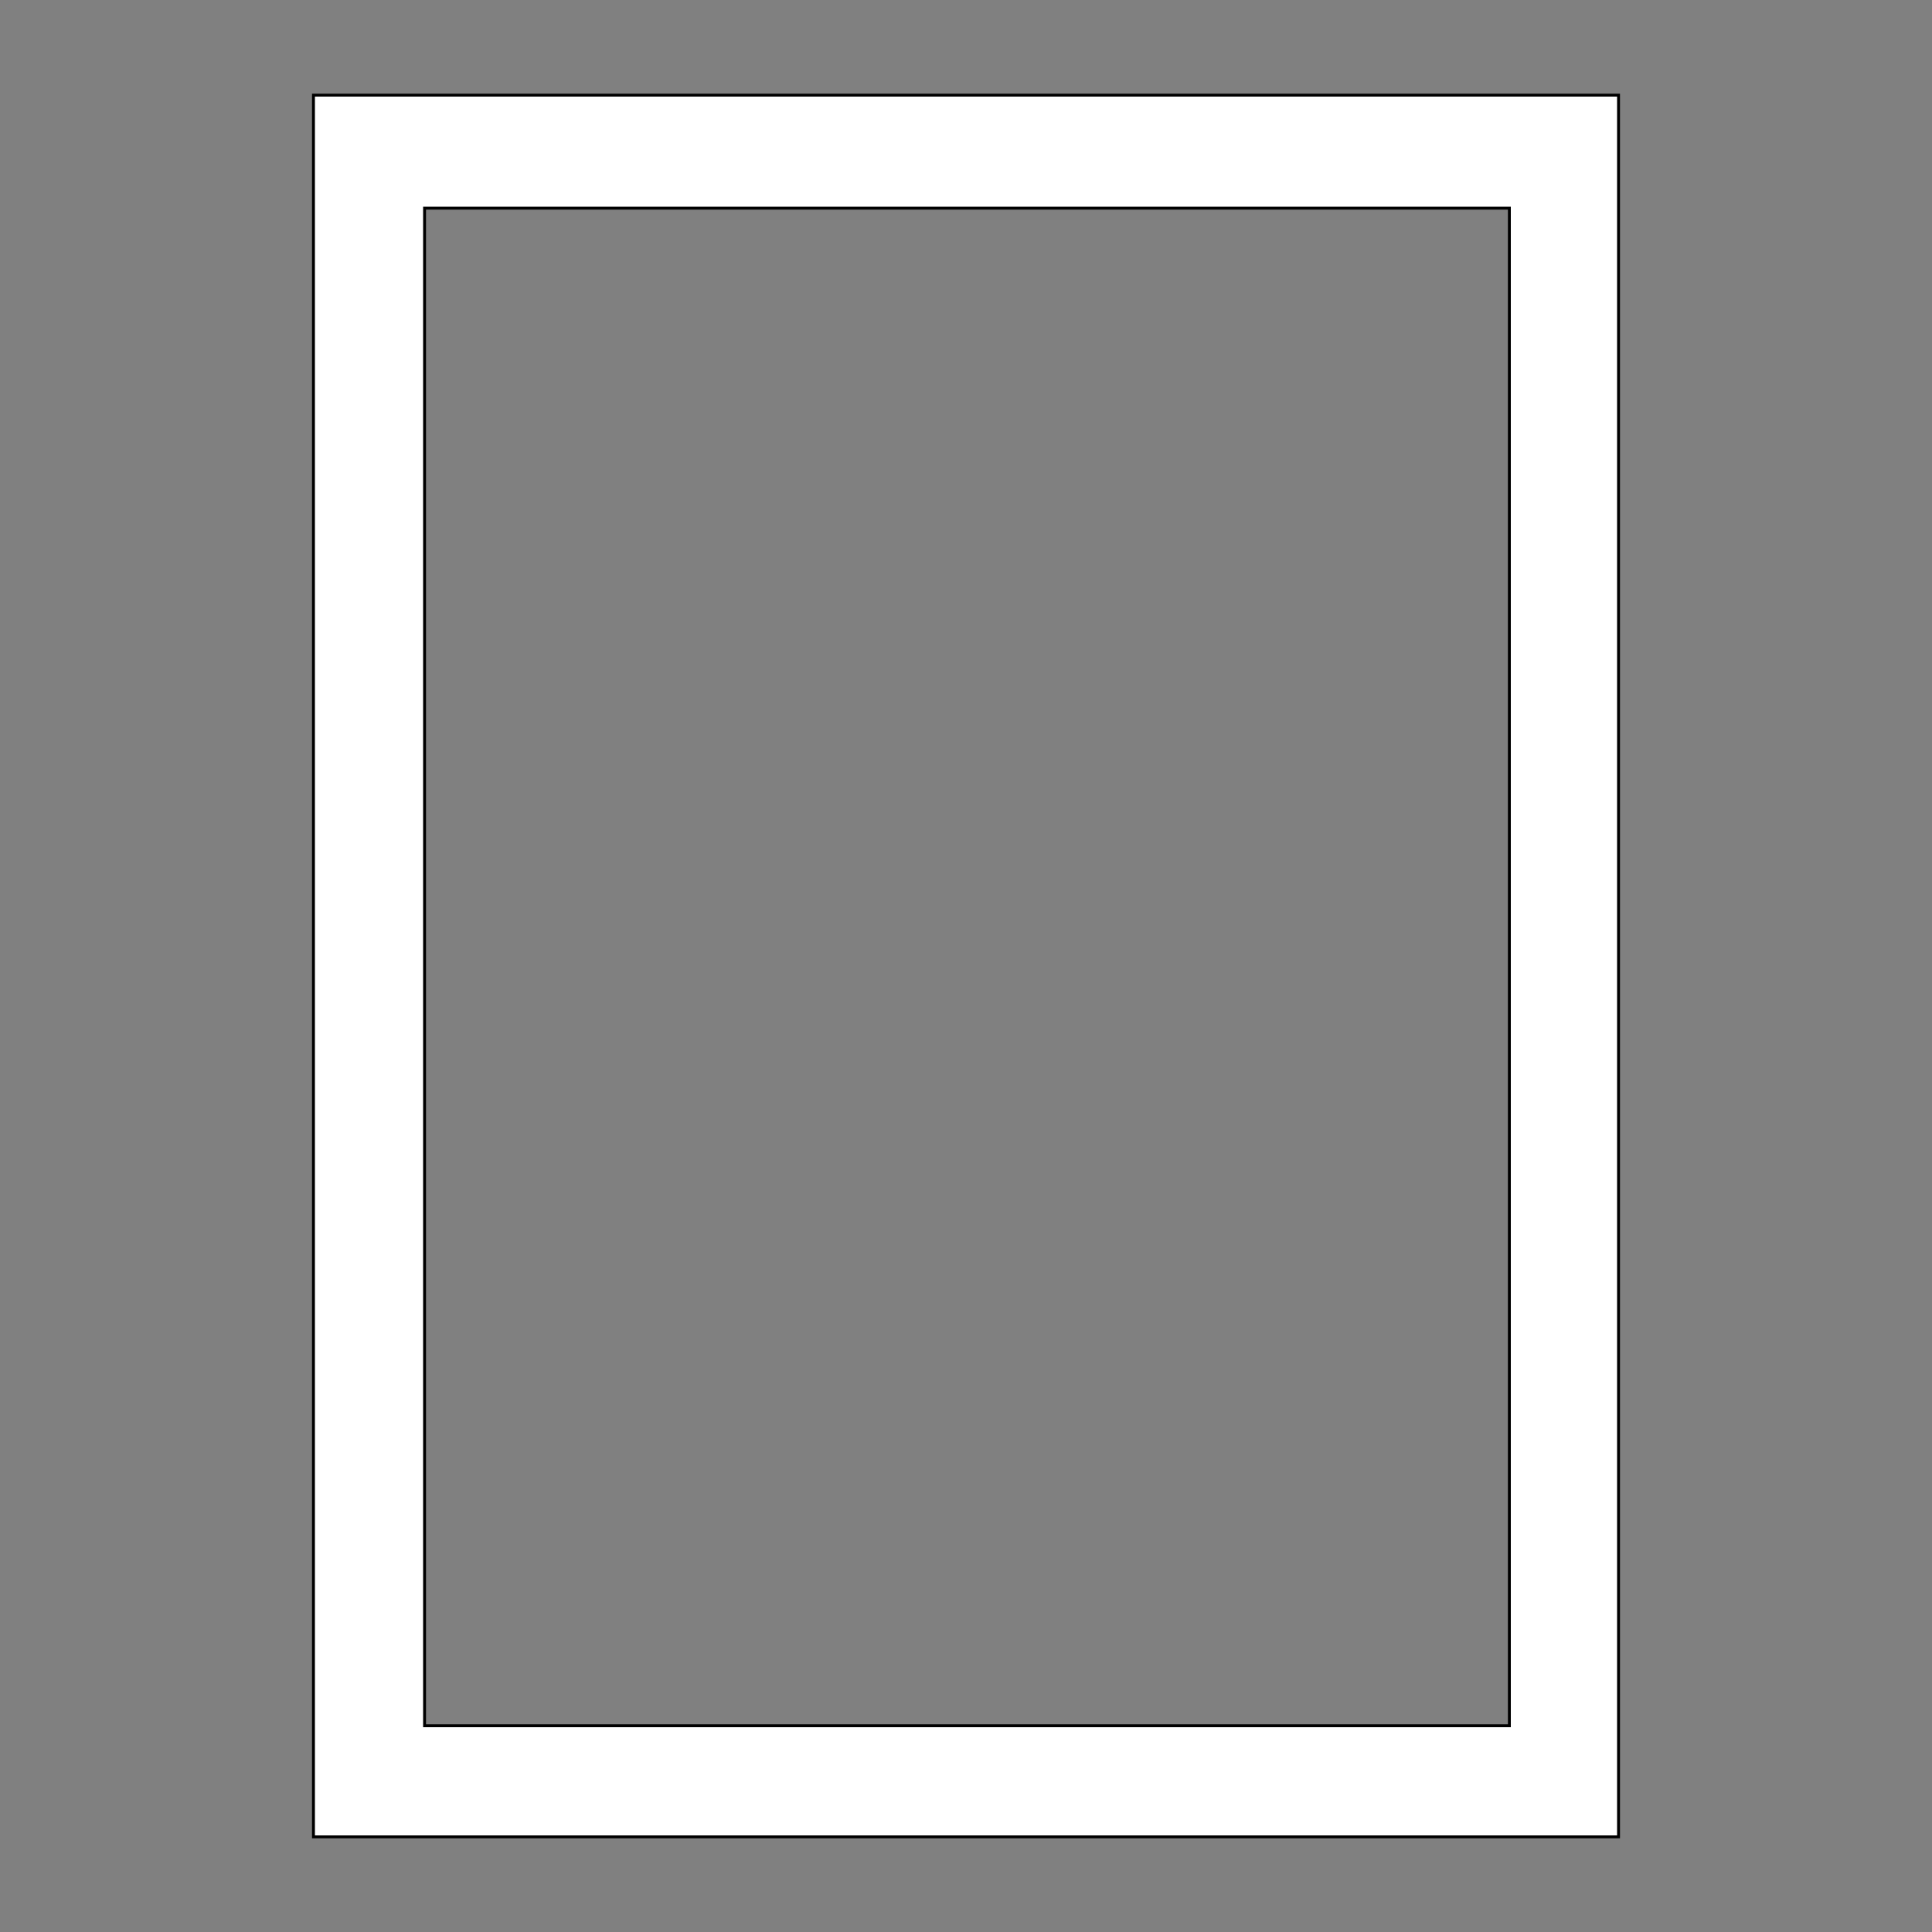 <svg xmlns="http://www.w3.org/2000/svg" width="1000" height="1000" shape-rendering="geometricPrecision">
<rect width="100%" height="100%" fill="#808080" stroke="none"/>
<style>.outer {stroke: black; stroke-width: 3; vector-effect: non-scaling-stroke;}</style>
<path d="M163 50 H837 V950 H163 Z" class="outer" fill="transparent"></path>
<path d="M219 107 H782 V894 H219 Z" class="outer" fill="transparent"></path>
<path d="M163 50 H837 V950 H163 Z M219 107 H782 V894 H219 Z" stroke="none" fill="#FFF" fill-rule="evenodd"></path>
</svg>